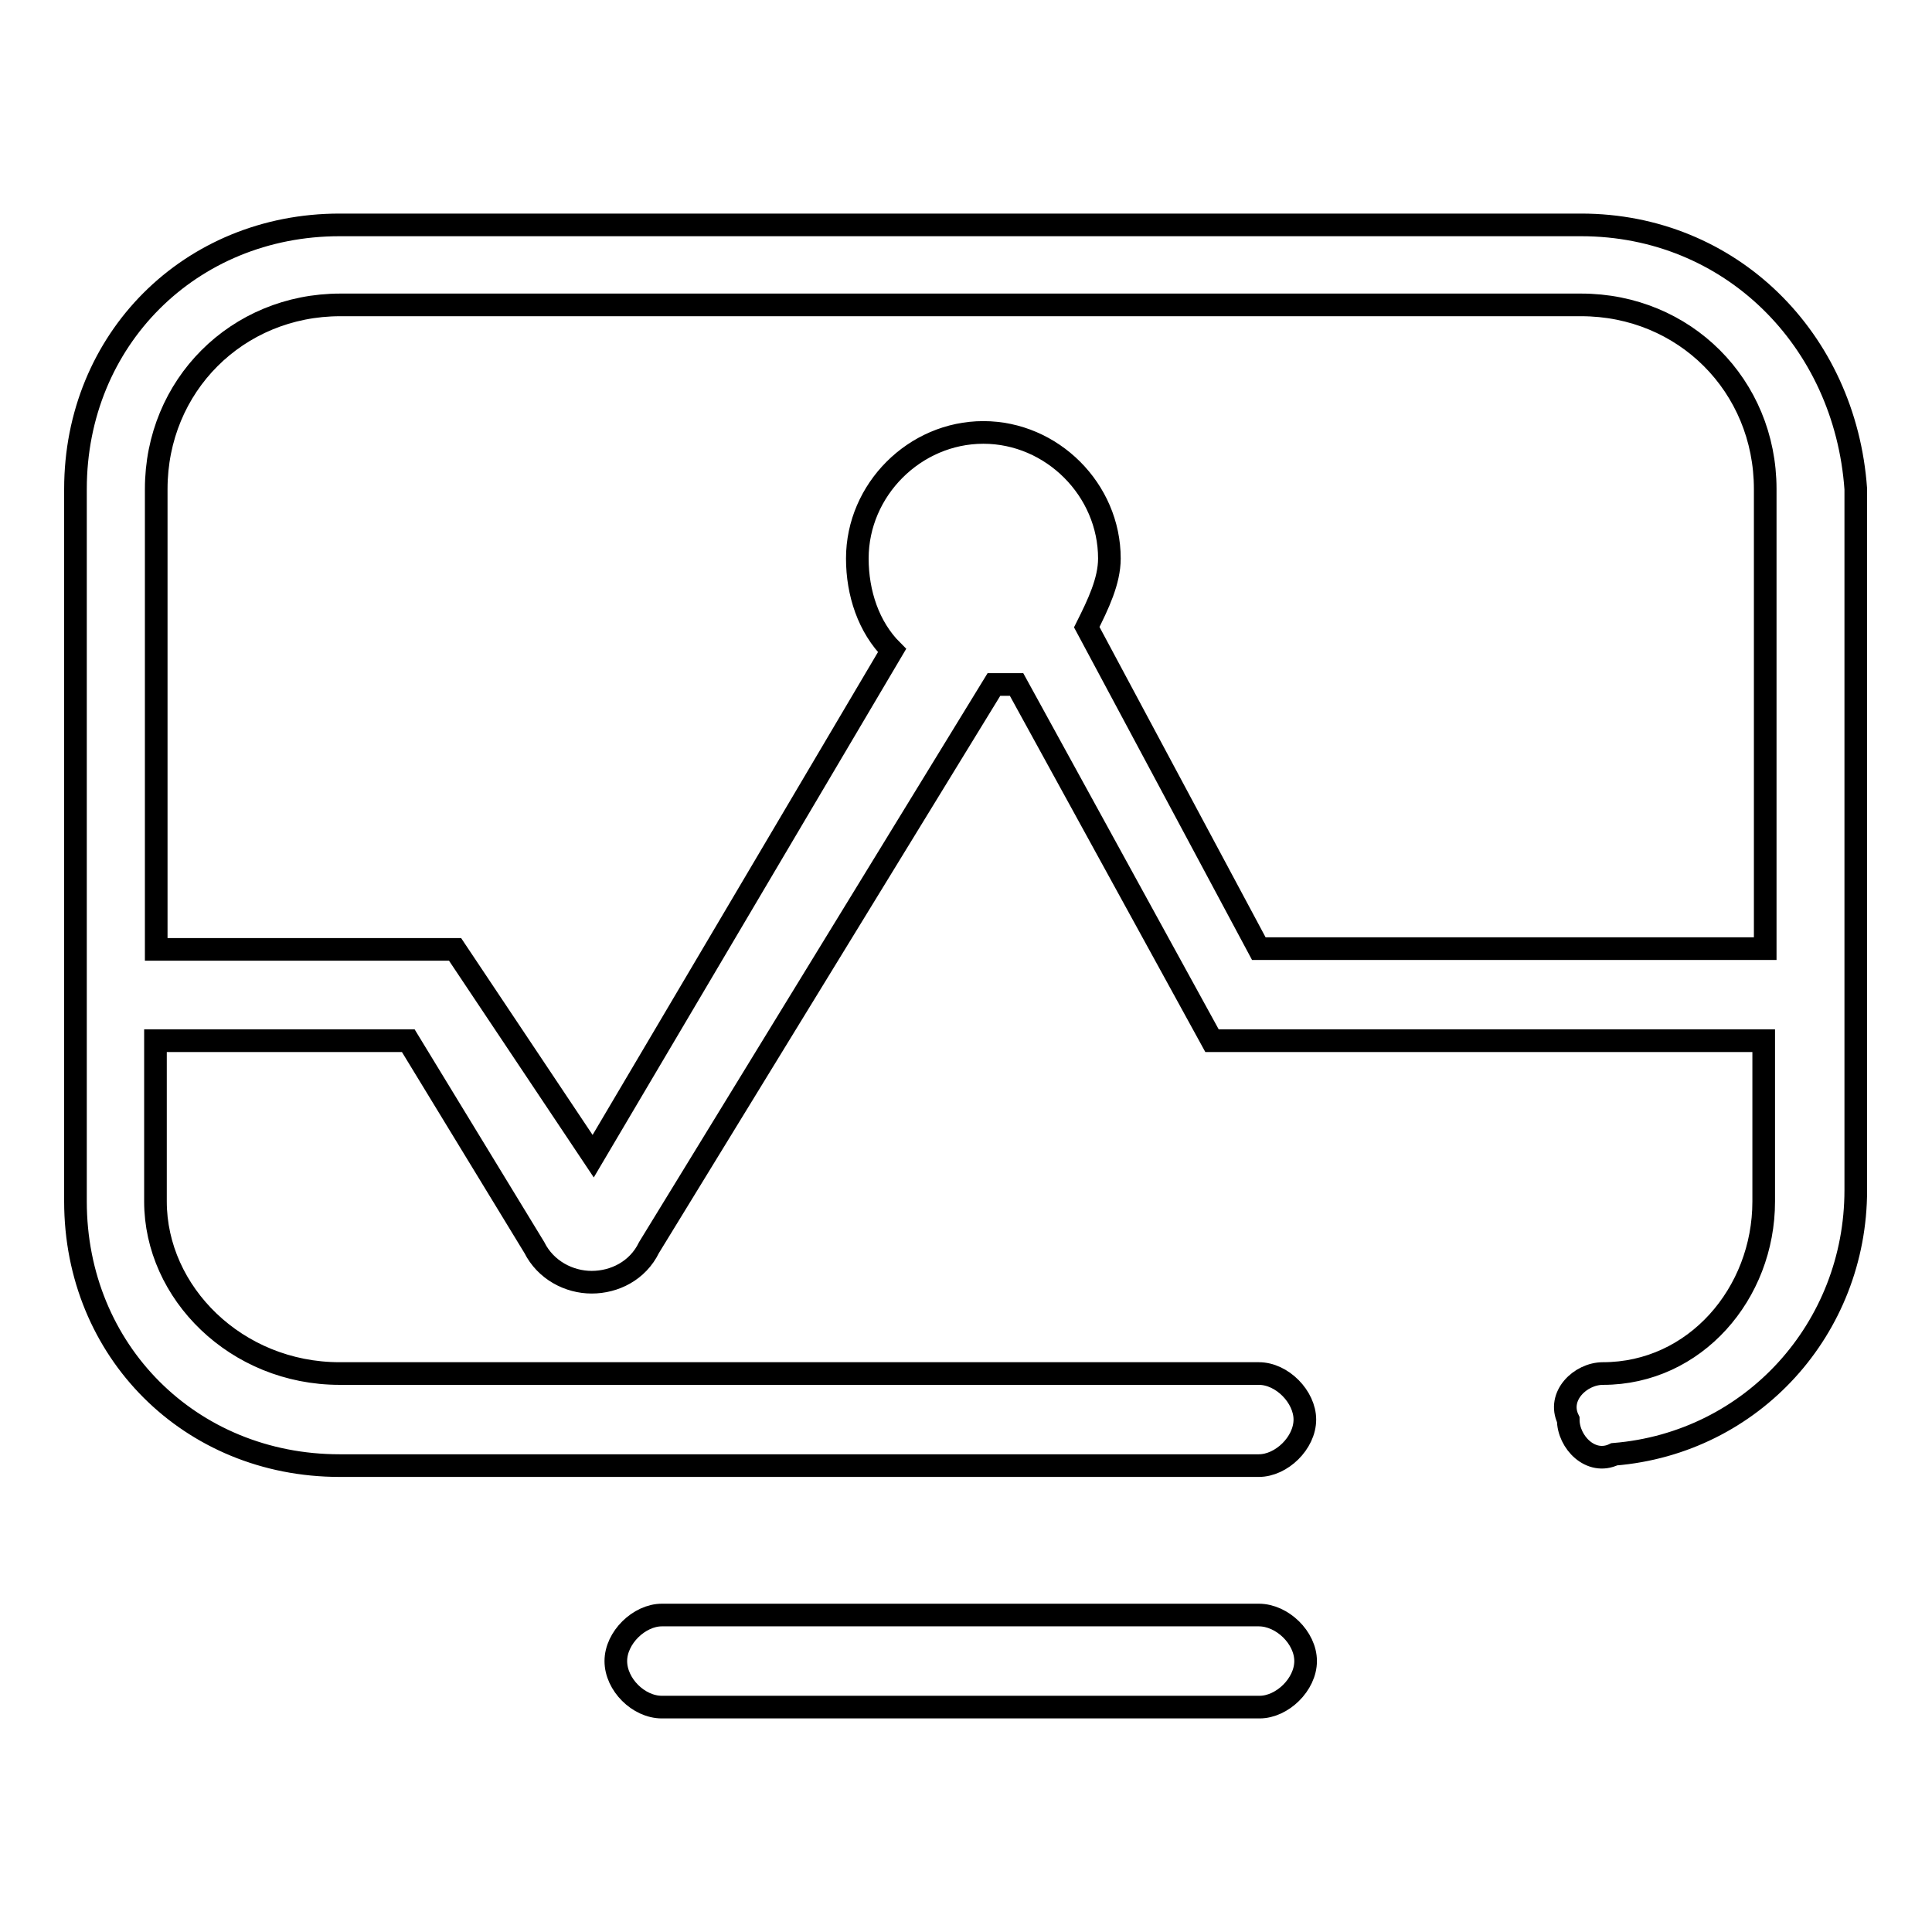 <?xml version="1.0" encoding="utf-8"?>
<!-- Svg Vector Icons : http://www.onlinewebfonts.com/icon -->
<!DOCTYPE svg PUBLIC "-//W3C//DTD SVG 1.1//EN" "http://www.w3.org/Graphics/SVG/1.1/DTD/svg11.dtd">
<svg version="1.1" xmlns="http://www.w3.org/2000/svg" xmlns:xlink="http://www.w3.org/1999/xlink" x="0px" y="0px" viewBox="0 0 256 256" enable-background="new 0 0 256 256" xml:space="preserve">
<g> <path stroke-width="3" fill-opacity="0" stroke="#000000"  d="M209.5,29.8H45c-19.8,0-35,15.2-35,35v94.4c0,19.8,15.2,35,35,35h121.8c3,0,6.1-3,6.1-6.1 c0-3-3-6.1-6.1-6.1H45c-13.7,0-24.4-10.7-24.4-22.8v-21.3h33.5l16.7,27.4c1.5,3,4.6,4.6,7.6,4.6c3,0,6.1-1.5,7.6-4.6l45.7-74.6h3 l25.9,47.2h73.1v21.3c0,12.2-9.1,22.8-21.3,22.8c-3,0-6.1,3-4.6,6.1c0,3,3,6.1,6.1,4.6c18.3-1.5,32-16.7,32-35V64.8 C244.5,45,229.3,29.8,209.5,29.8z M166.8,125.7L144,83.1c1.5-3,3-6.1,3-9.1c0-9.1-7.6-16.7-16.7-16.7c-9.1,0-16.7,7.6-16.7,16.7 c0,4.6,1.5,9.1,4.6,12.2l-39.6,67l-18.3-27.4H20.7V64.8c0-13.7,10.7-24.4,24.4-24.4h164.4c13.7,0,24.4,10.7,24.4,24.4v60.9H166.8 L166.8,125.7z M166.8,214H87.7c-3,0-6.1,3-6.1,6.1s3,6.1,6.1,6.1h79.2c3,0,6.1-3,6.1-6.1S169.9,214,166.8,214z"/></g>
</svg>